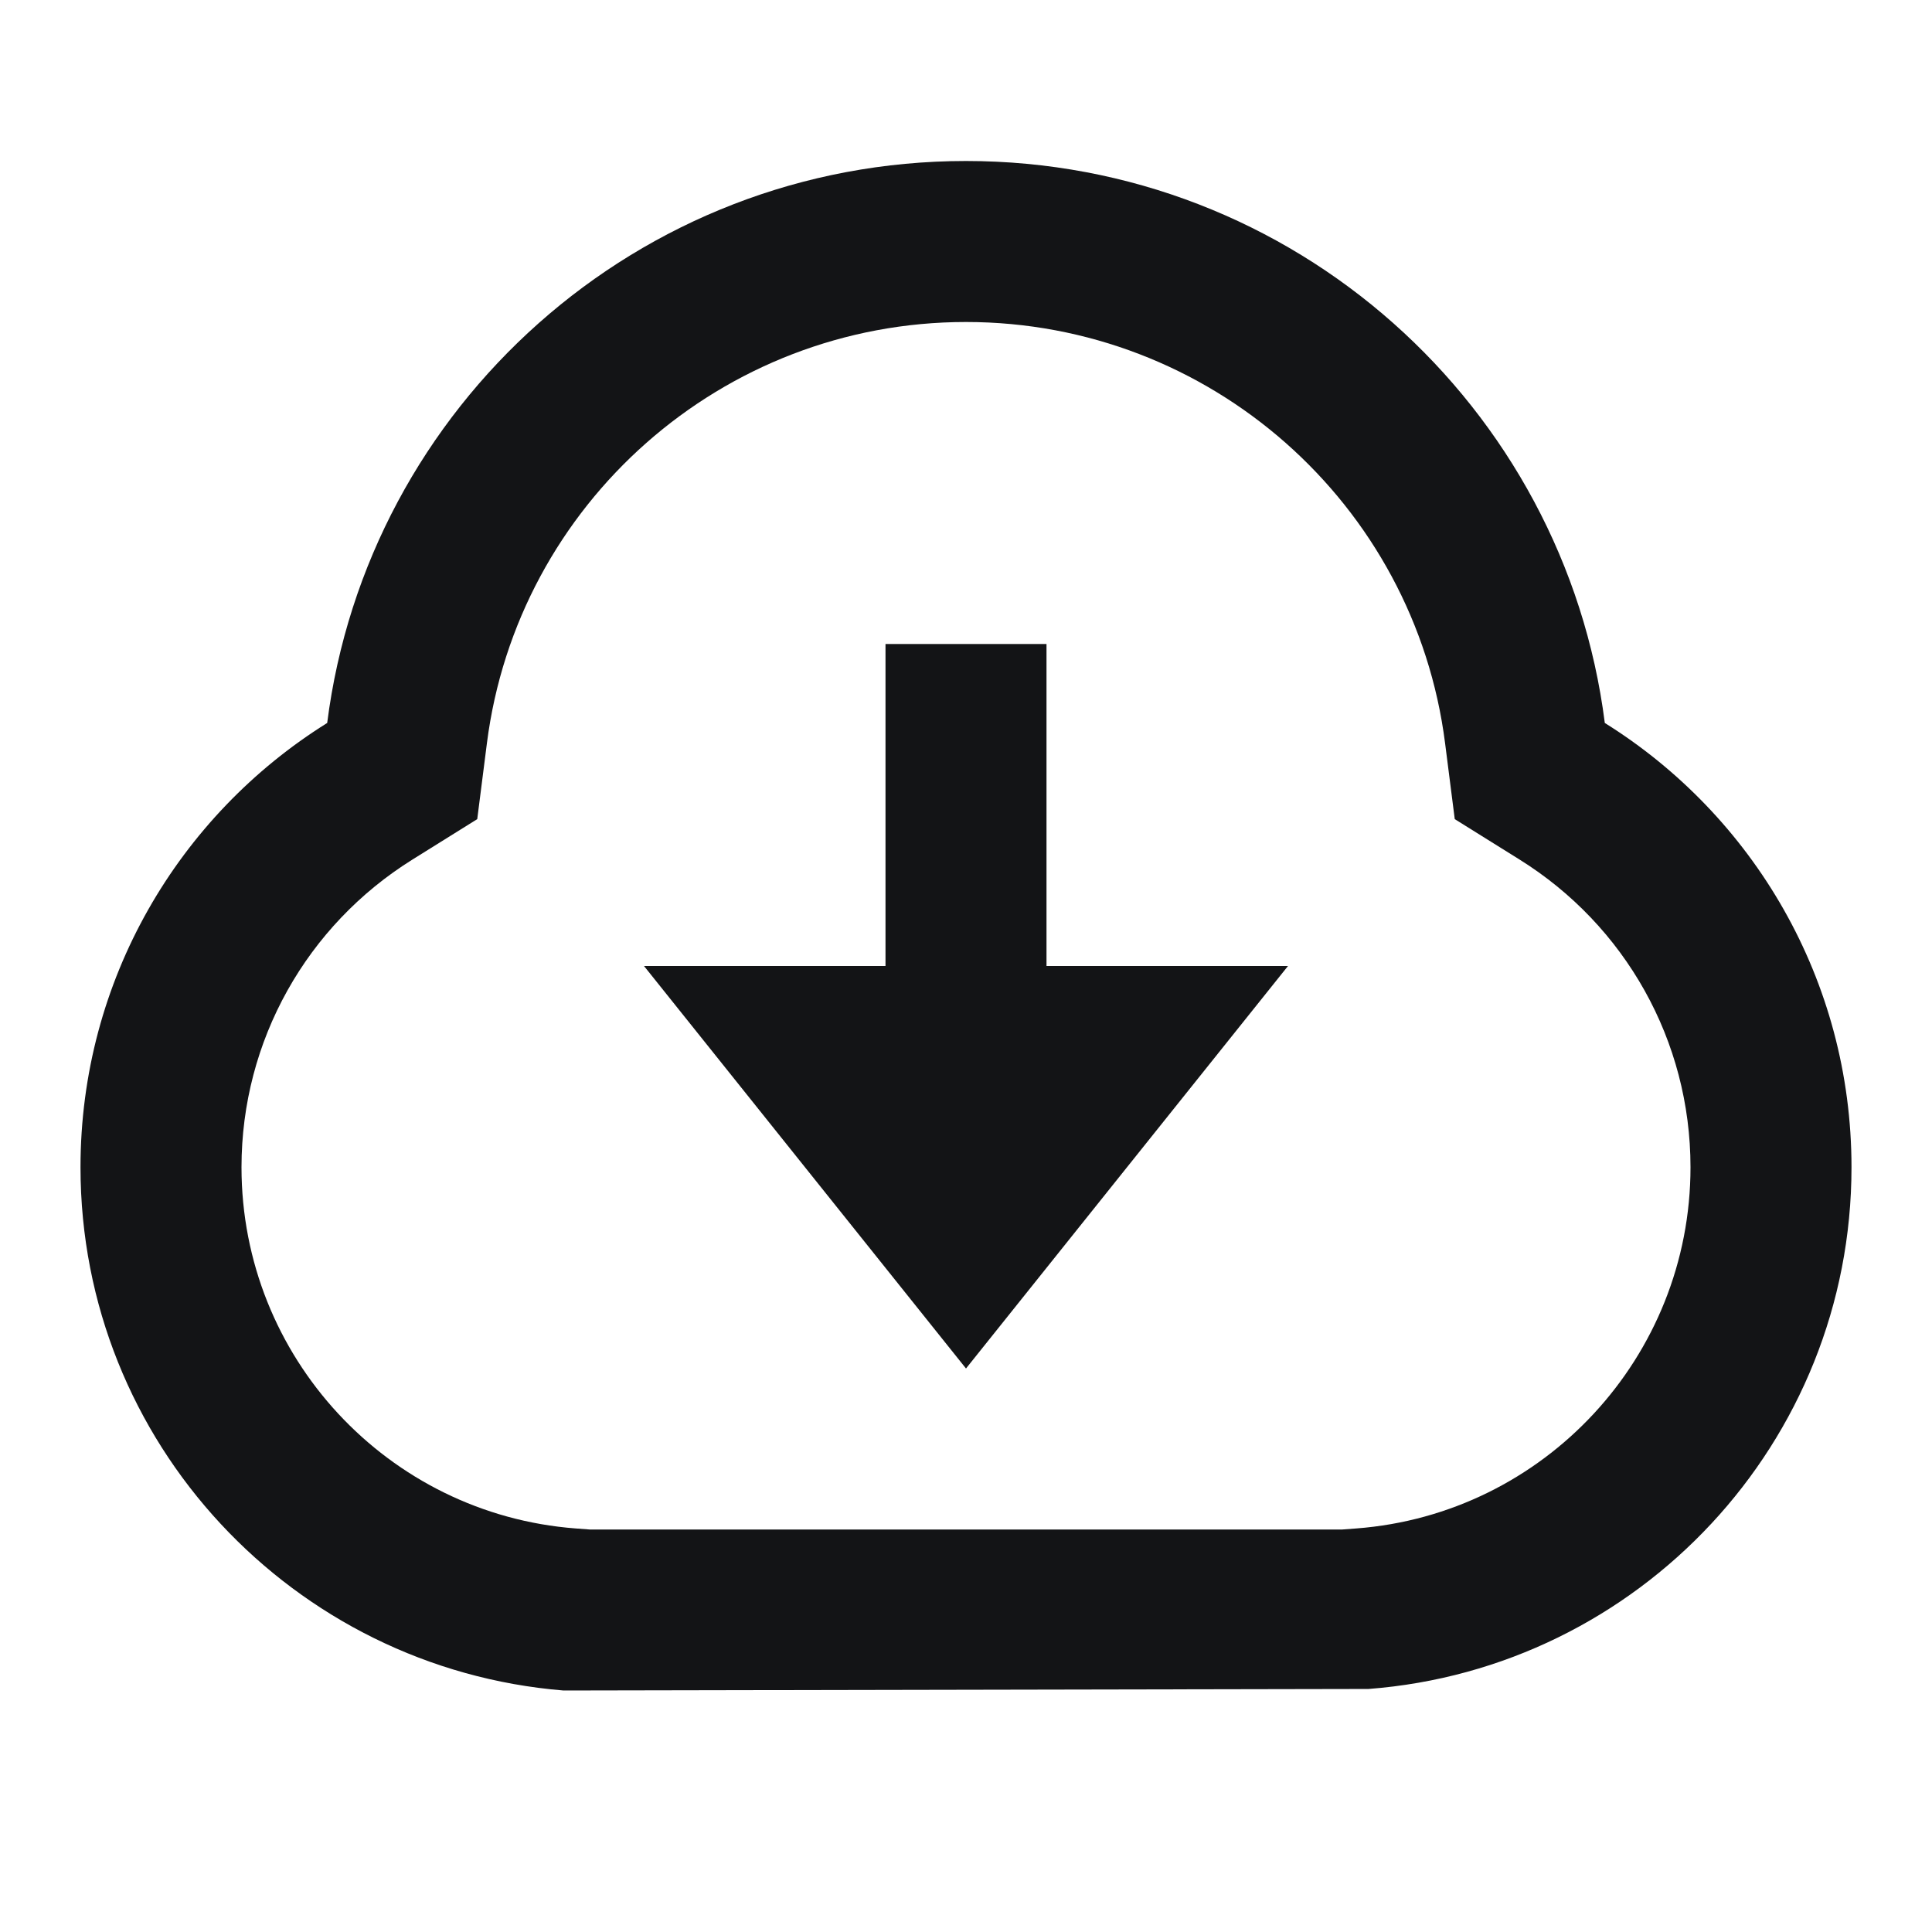 <svg width="48" height="48" viewBox="0 0 48 48" fill="none" xmlns="http://www.w3.org/2000/svg">
<path d="M2 29C2 24.343 4.449 20.258 8.129 17.962C9.129 10.088 15.854 4 24 4C32.146 4 38.871 10.088 39.871 17.962C43.551 20.258 46 24.343 46 29C46 35.843 40.712 41.451 34 41.962L14 42C7.288 41.451 2 35.843 2 29ZM33.697 37.974C38.363 37.619 42 33.712 42 29C42 25.854 40.377 22.992 37.754 21.356L36.143 20.351L35.903 18.467C35.147 12.516 30.058 8 24 8C17.942 8 12.853 12.516 12.097 18.467L11.857 20.351L10.246 21.356C7.623 22.992 6 25.854 6 29C6 33.712 9.637 37.619 14.303 37.974L14.65 38H33.35L33.697 37.974ZM26 24H32L24 34L16 24H22V16H26V24Z" fill="#131416"/>
</svg>
